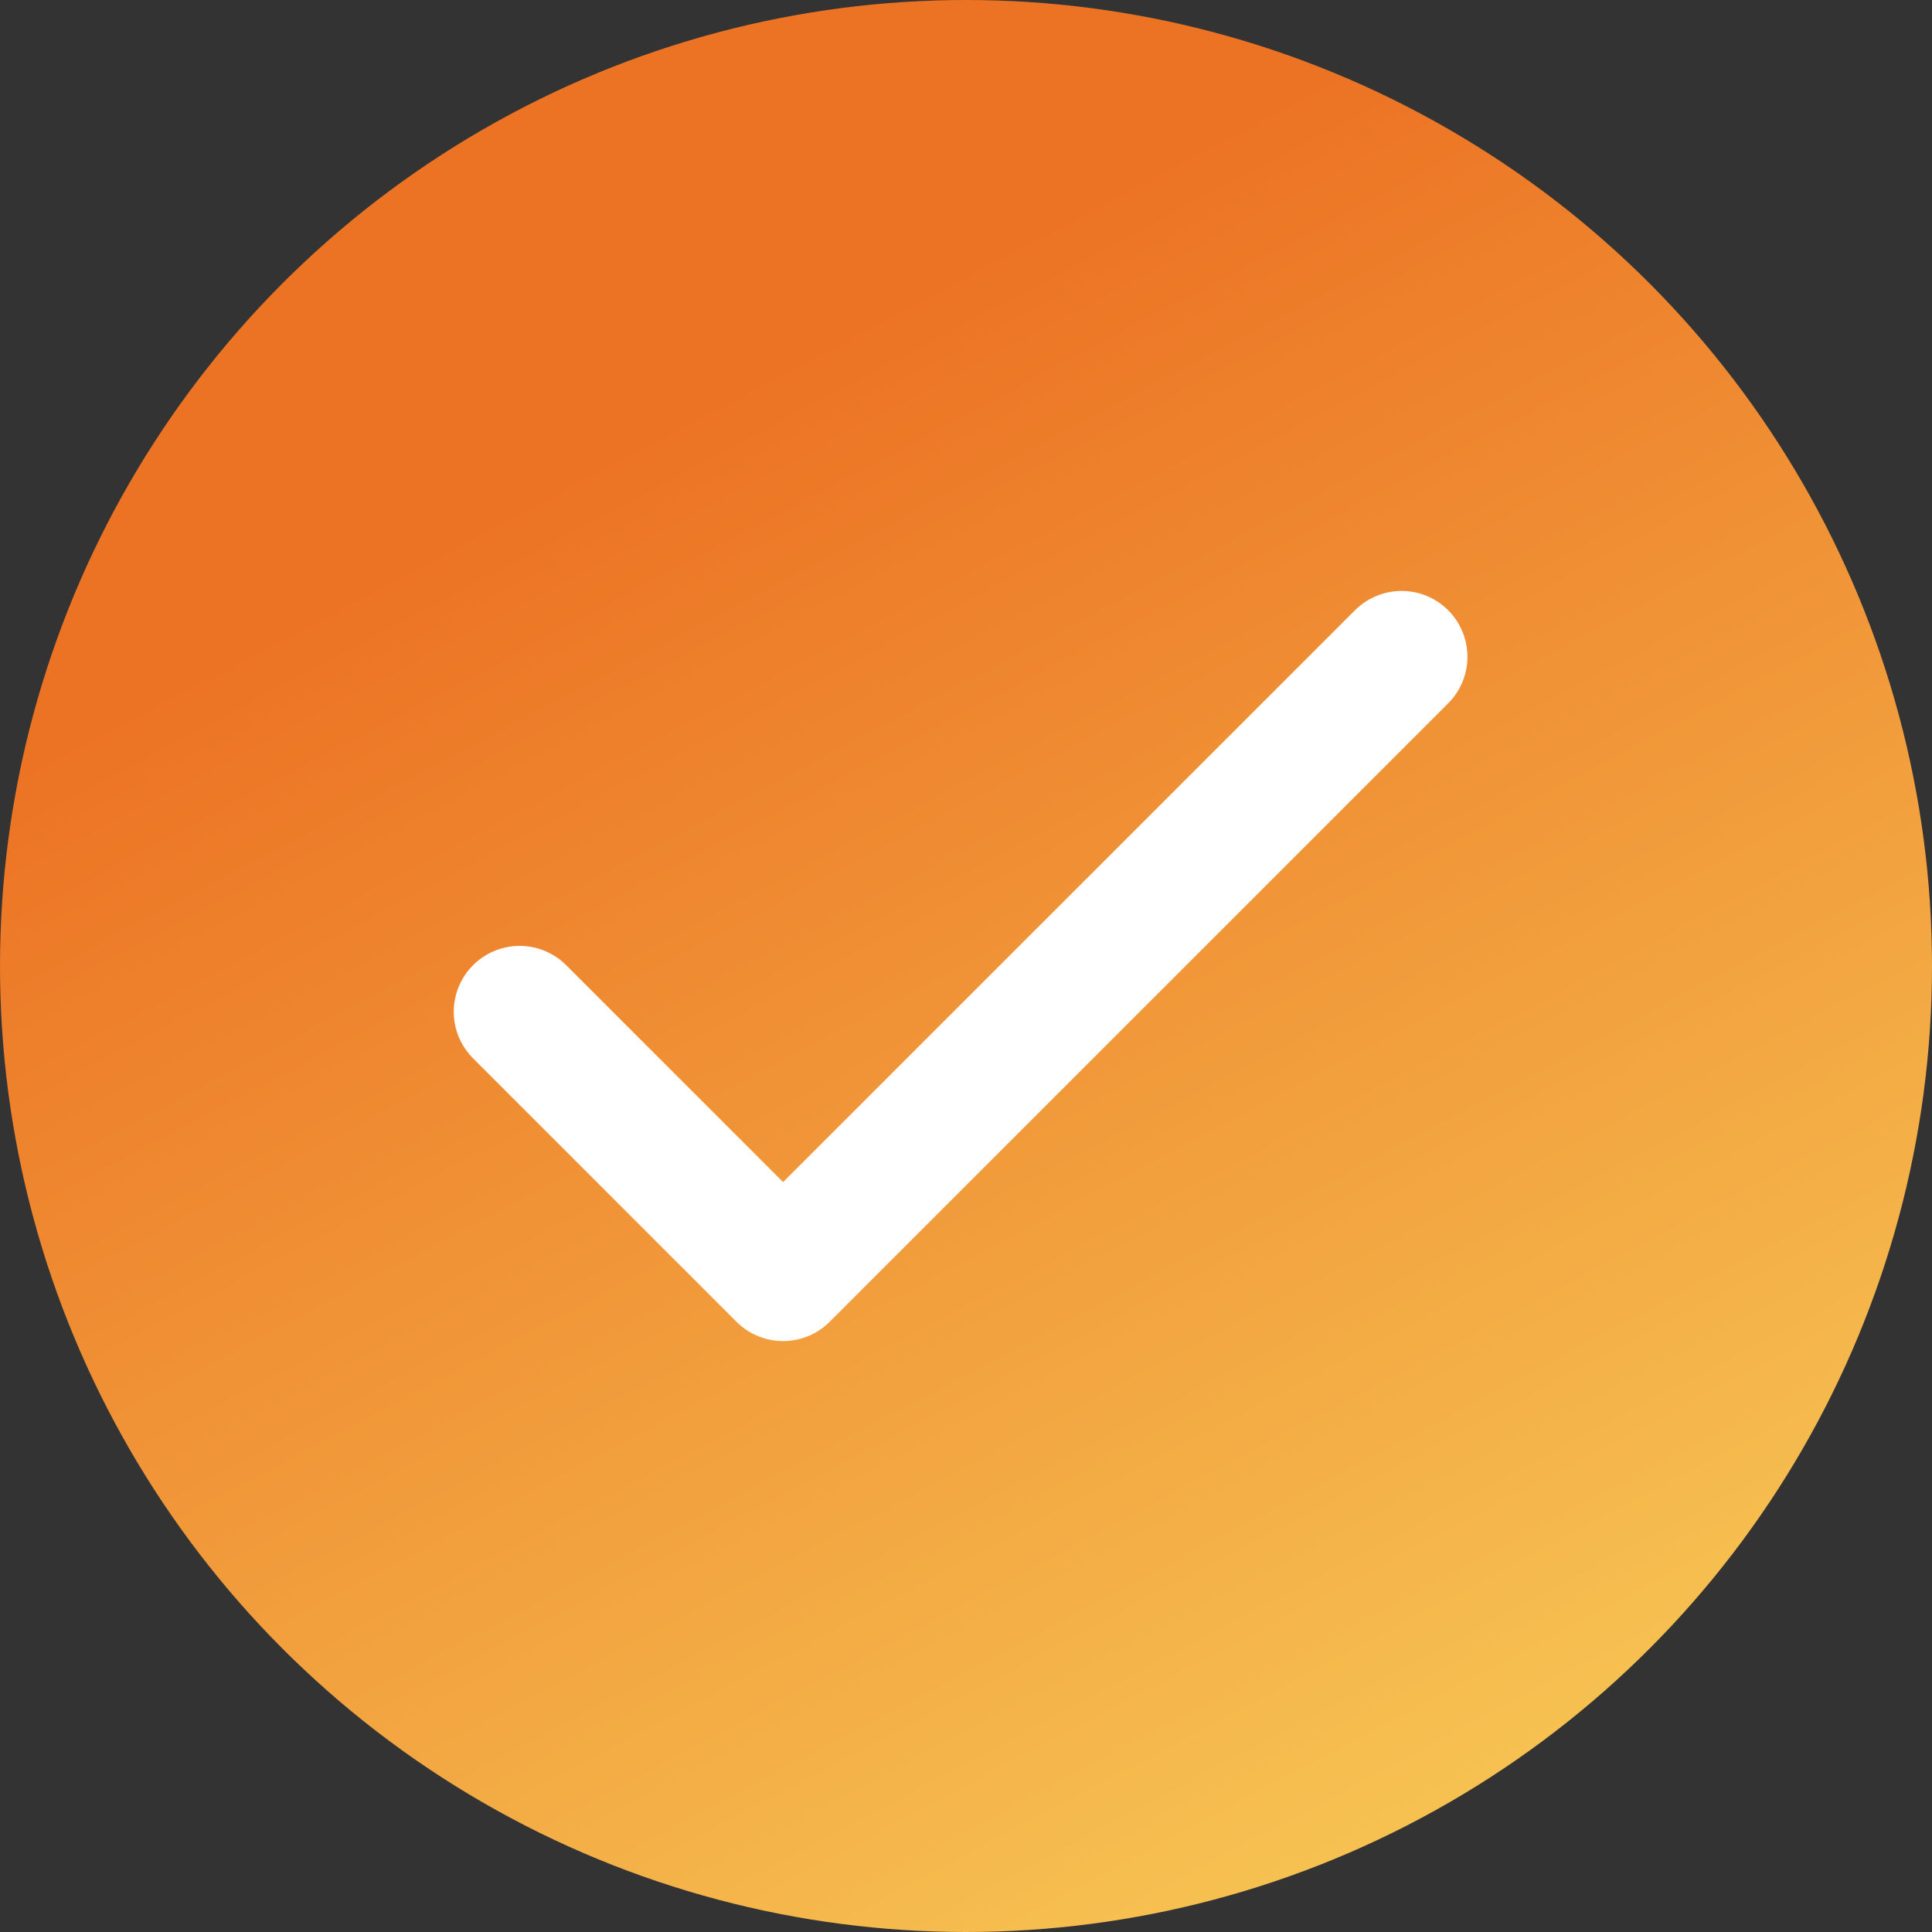 <svg xmlns="http://www.w3.org/2000/svg" width="22" height="22" viewBox="0 0 22 22">
    <rect x="0" y="0" width="22" height="22" fill="#333333" stroke="none"/>
    <defs>
        <linearGradient id="jbxoijey6a" x1=".313" y1=".24" x2=".716" y2="1" gradientUnits="objectBoundingBox">
            <stop offset="0" stop-color="#ec7324"/>
            <stop offset="1" stop-color="#f7c654"/>
        </linearGradient>
    </defs>
    <g data-name="Grupo 11740" transform="translate(-317 -1575)">
        <circle data-name="Elipse 733" cx="11" cy="11" r="11" transform="translate(317 1575)" style="fill:url(#jbxoijey6a)"/>
        <path data-name="Trazado 18267" d="m24.118 6.745-7.043 7.042-3-3" transform="translate(308.842 1575.734)" style="fill:none;stroke:#fff;stroke-linecap:round;stroke-linejoin:round;stroke-miterlimit:10;stroke-width:1.5px"/>
    </g>
</svg>
